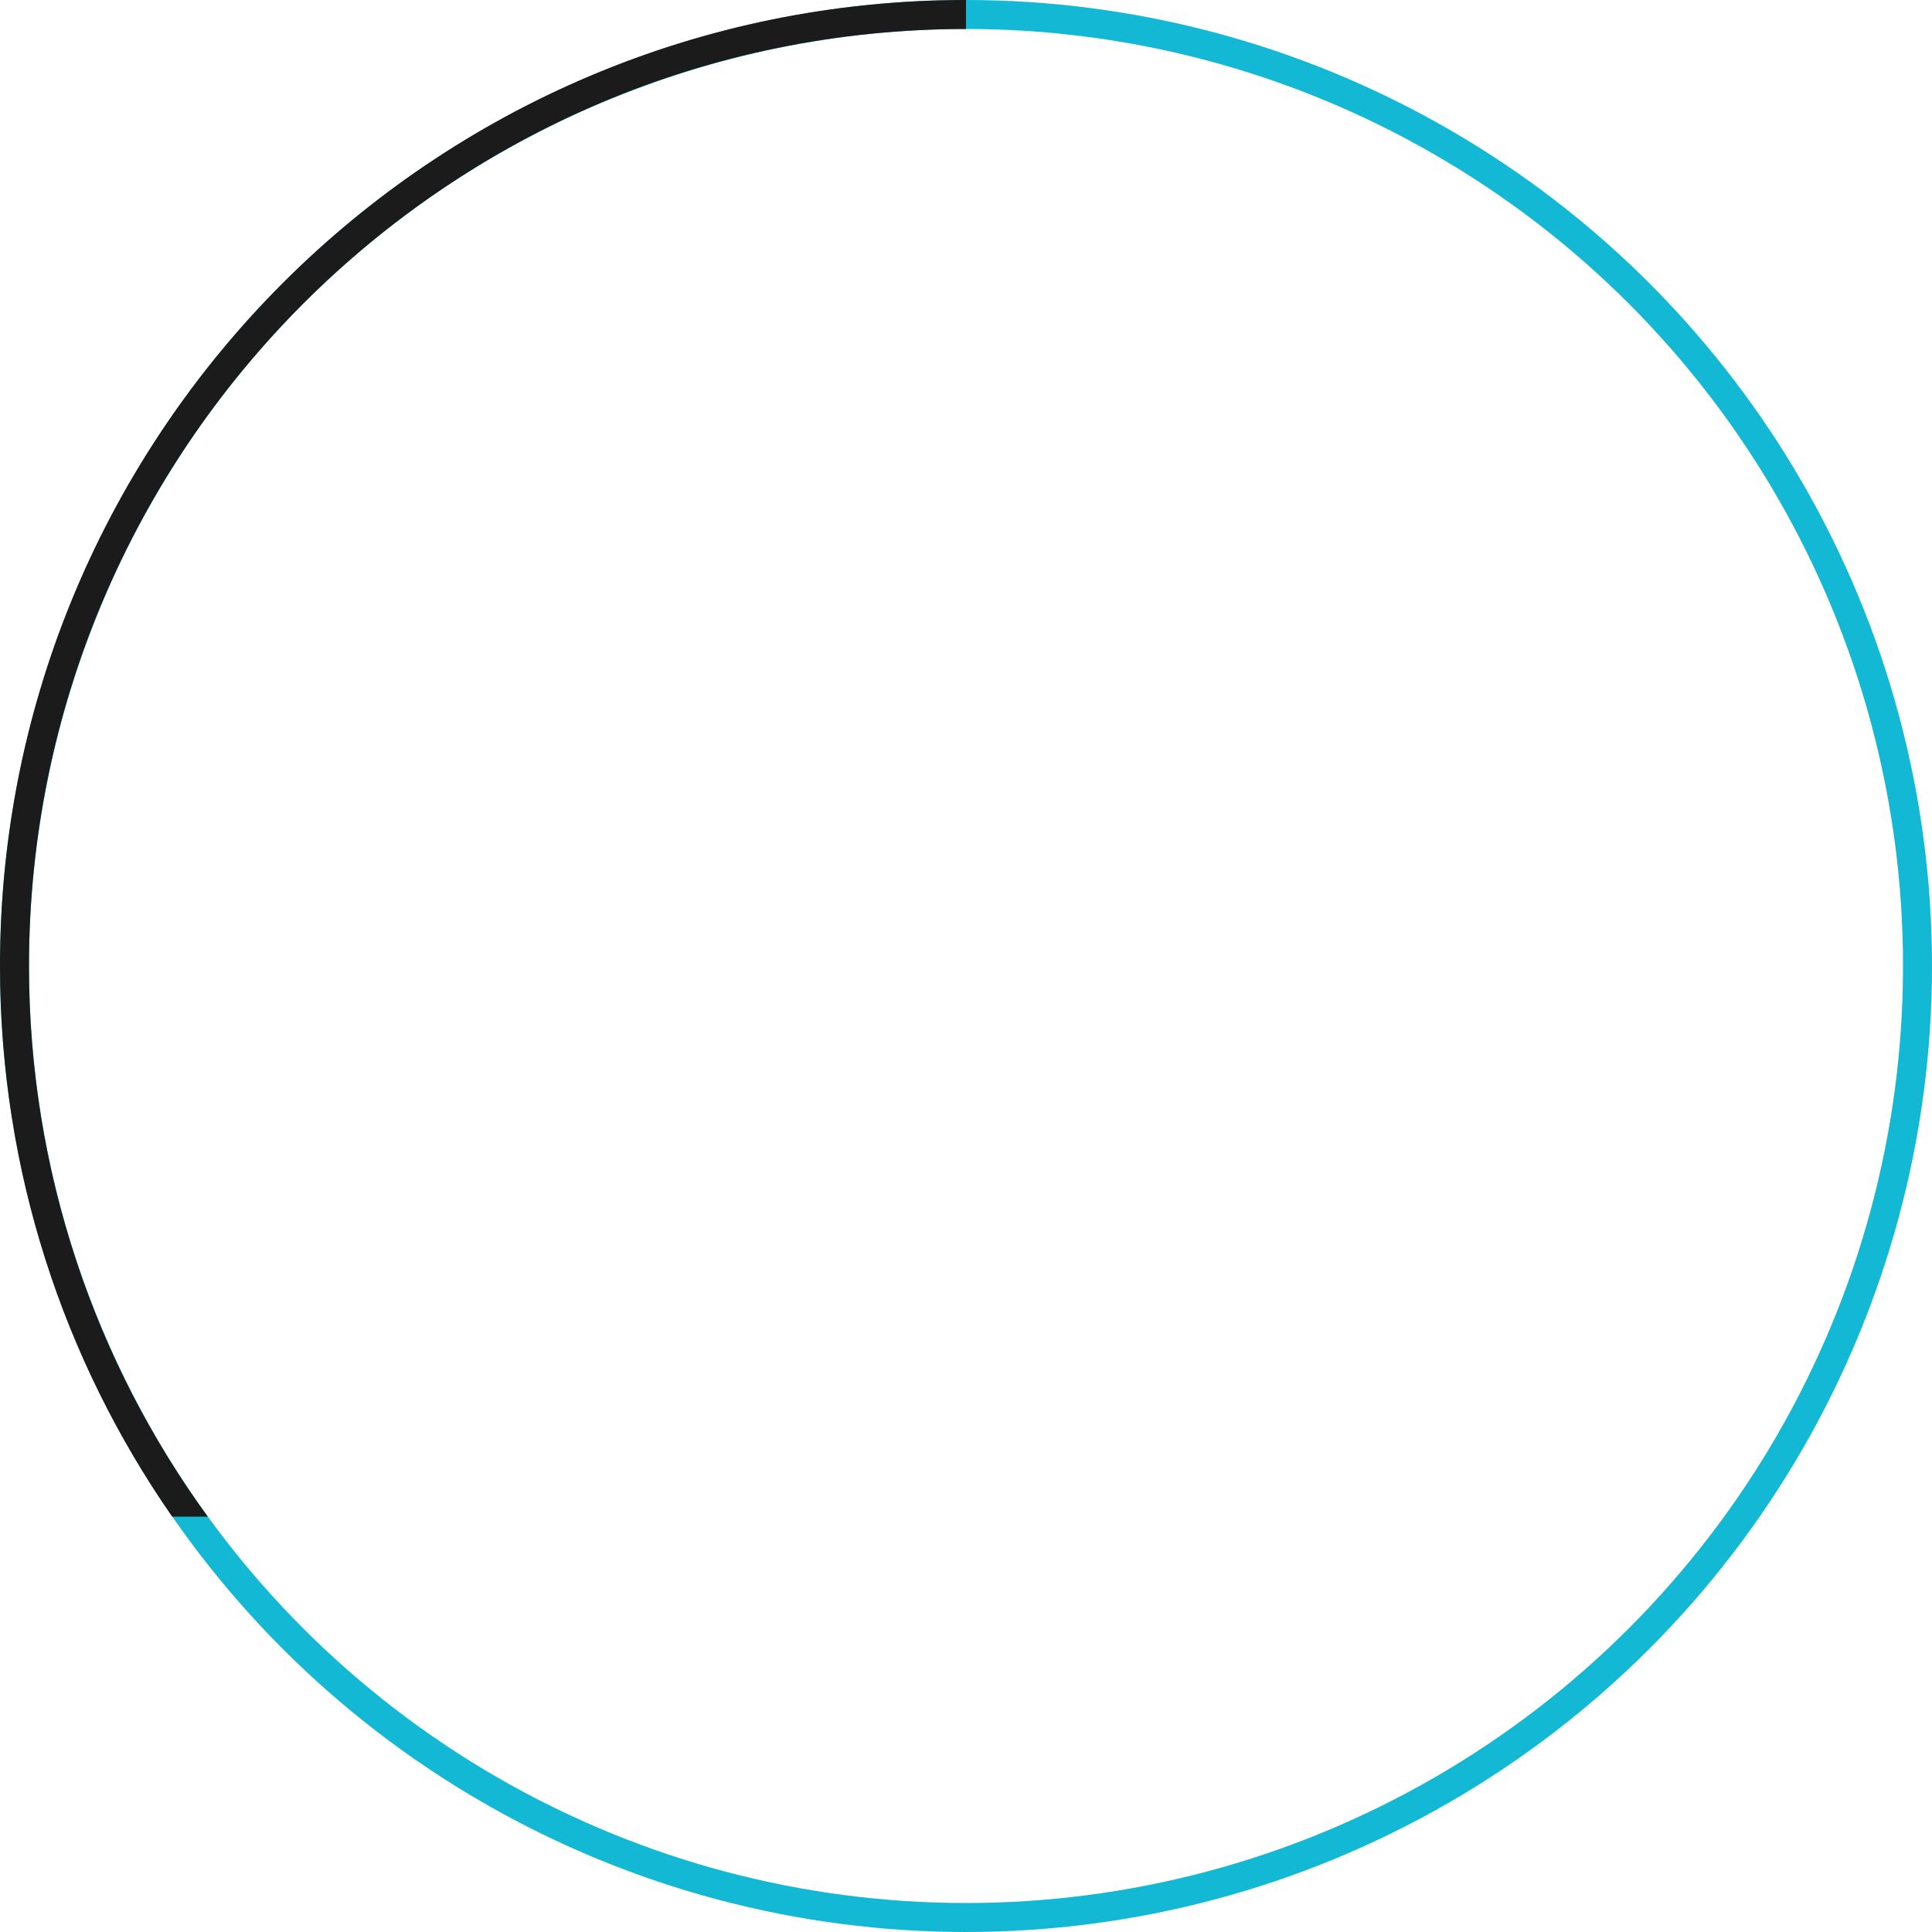 <?xml version="1.0" encoding="UTF-8"?> <svg xmlns="http://www.w3.org/2000/svg" width="200" height="200" viewBox="0 0 200 200" fill="none"><circle cx="100" cy="100" r="98.5" stroke="#12B8D4" stroke-width="3"></circle><path fill-rule="evenodd" clip-rule="evenodd" d="M100 3V0C44.772 0 0 44.772 0 100C0 121.184 6.587 140.829 17.825 157H21.506C9.866 140.999 3 121.301 3 100C3 46.428 46.428 3 100 3Z" fill="#1B1B1B"></path></svg> 